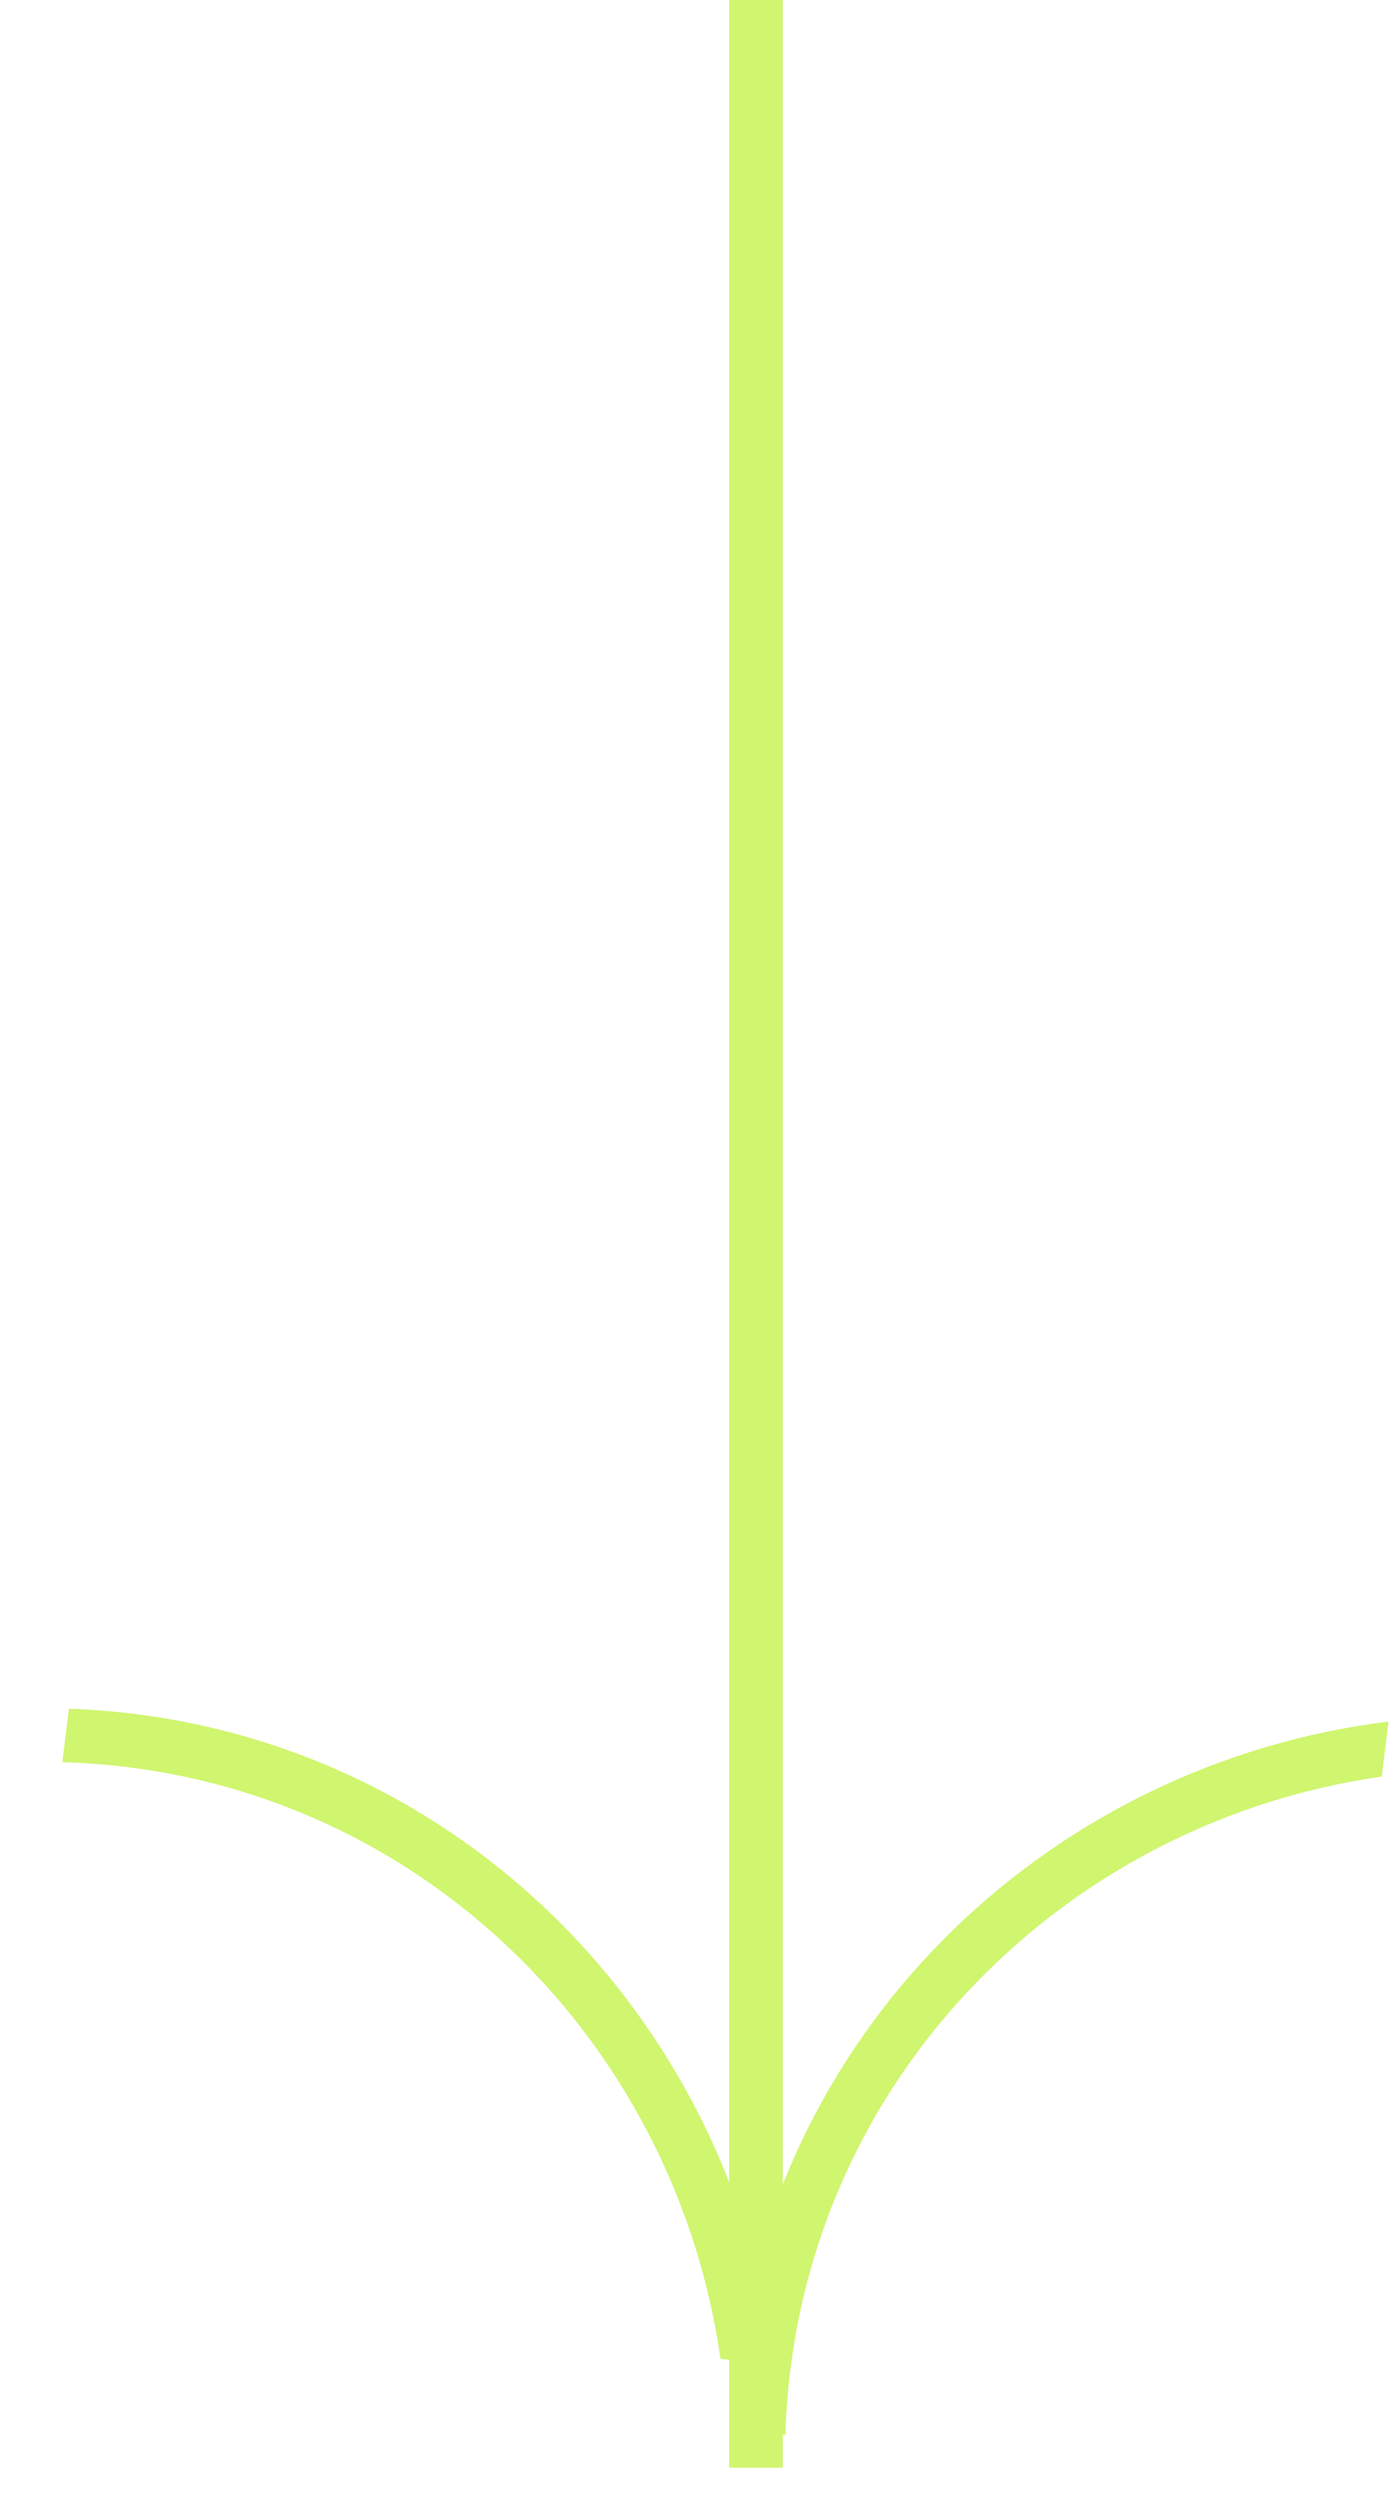 <svg width="130" height="233" viewBox="0 0 130 233" fill="none" xmlns="http://www.w3.org/2000/svg">
<rect x="68" width="5" height="230" fill="#D0F56E"/>
<path fill-rule="evenodd" clip-rule="evenodd" d="M129.487 160.459C98.314 164.305 72.656 188.404 68.732 220.36C68.486 222.367 68.33 224.365 68.261 226.349L73.246 226.961C73.3 224.976 73.448 222.978 73.695 220.969C77.272 191.834 100.419 169.638 128.857 165.586L129.487 160.459Z" fill="#D0F56E"/>
<path fill-rule="evenodd" clip-rule="evenodd" d="M72.317 220.486C68.471 189.314 44.373 163.655 12.417 159.731C10.409 159.485 8.412 159.329 6.427 159.261L5.815 164.245C7.8 164.299 9.799 164.448 11.807 164.694C40.942 168.271 63.138 191.419 67.191 219.857L72.317 220.486Z" fill="#D0F56E"/>
</svg>
